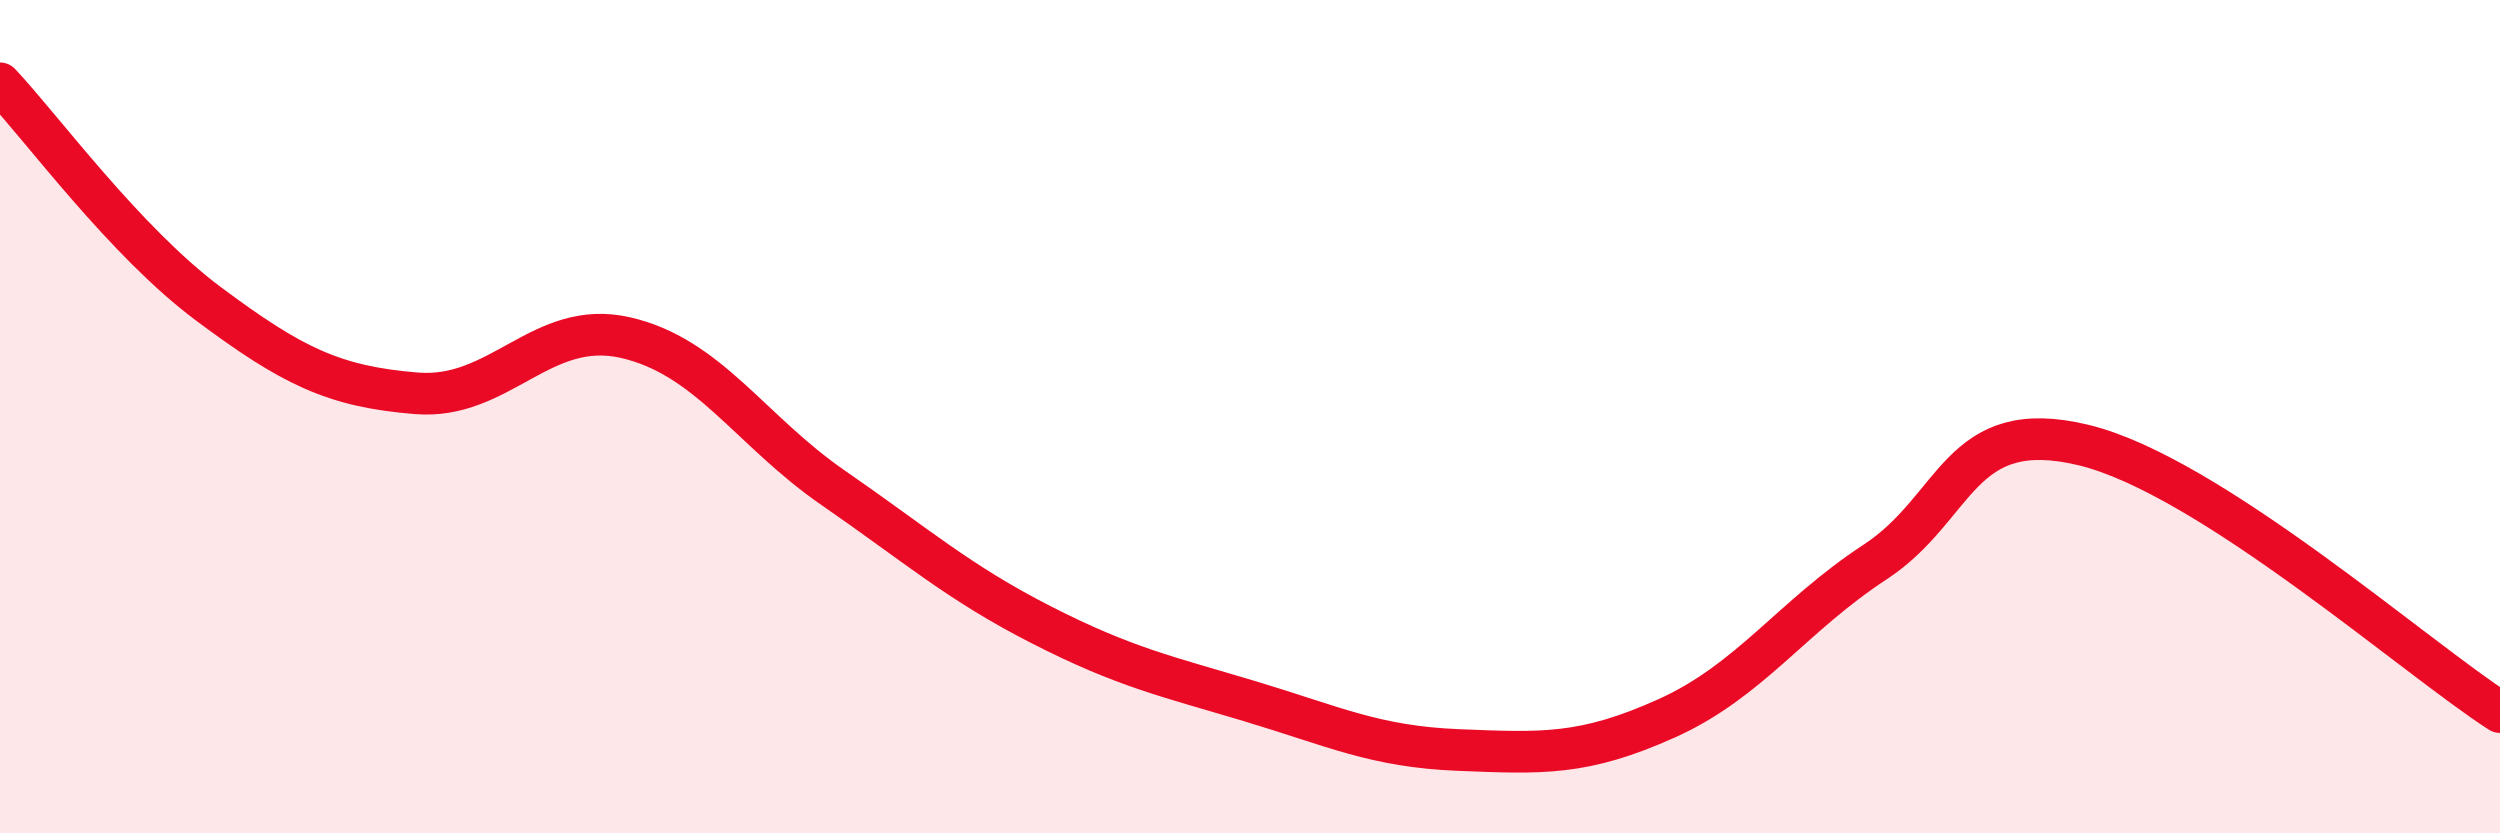 
    <svg width="60" height="20" viewBox="0 0 60 20" xmlns="http://www.w3.org/2000/svg">
      <path
        d="M 0,2 C 1,3.06 3,5.8 5,7.29 C 7,8.78 8,9.28 10,9.44 C 12,9.6 13,7.65 15,8.1 C 17,8.55 18,10.33 20,11.71 C 22,13.09 23,13.98 25,15 C 27,16.02 28,16.23 30,16.83 C 32,17.43 33,17.92 35,18 C 37,18.08 38,18.14 40,17.24 C 42,16.34 43,14.8 45,13.49 C 47,12.18 47,9.96 50,10.68 C 53,11.4 58,15.81 60,17.09L60 20L0 20Z"
        fill="#EB0A25"
        opacity="0.1"
        stroke-linecap="round"
        stroke-linejoin="round"
      />
      <path
        d="M 0,2 C 1,3.06 3,5.8 5,7.29 C 7,8.78 8,9.28 10,9.44 C 12,9.6 13,7.65 15,8.1 C 17,8.55 18,10.33 20,11.71 C 22,13.09 23,13.98 25,15 C 27,16.02 28,16.23 30,16.83 C 32,17.43 33,17.92 35,18 C 37,18.08 38,18.14 40,17.24 C 42,16.34 43,14.8 45,13.49 C 47,12.18 47,9.96 50,10.68 C 53,11.4 58,15.81 60,17.09"
        stroke="#EB0A25"
        stroke-width="1"
        fill="none"
        stroke-linecap="round"
        stroke-linejoin="round"
      />
    </svg>
  
